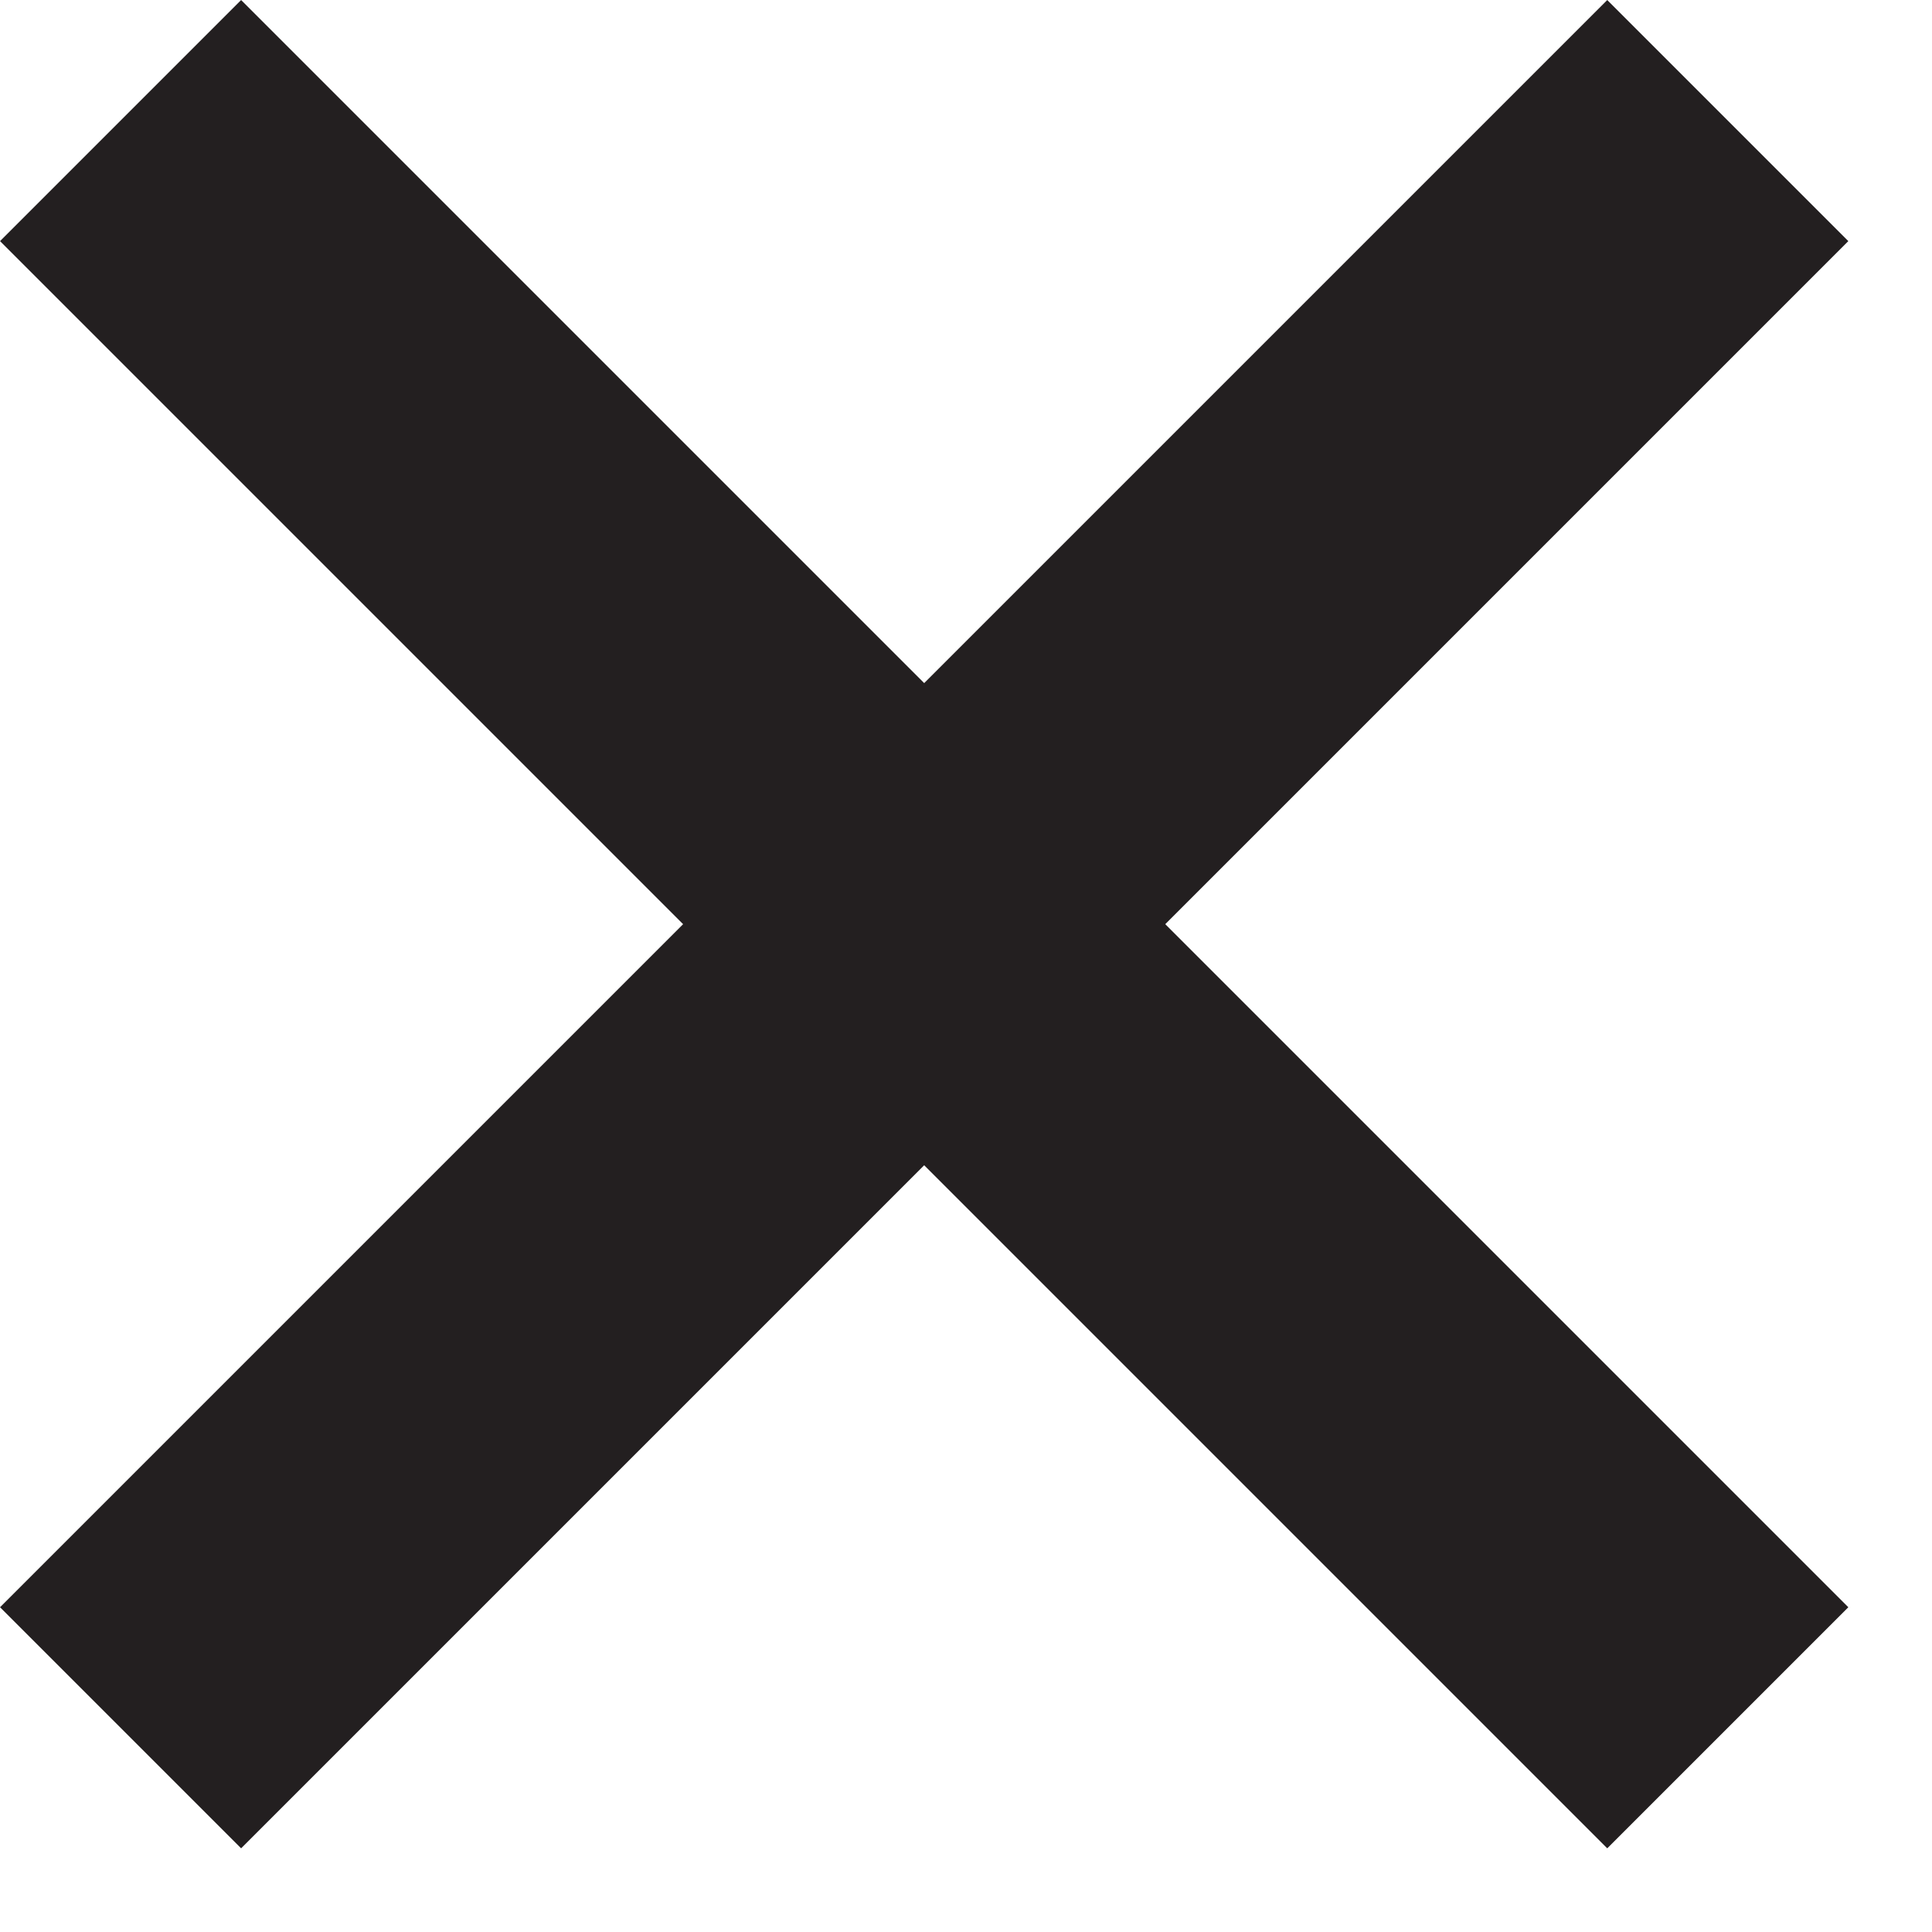 <svg xmlns="http://www.w3.org/2000/svg" width="17" height="17" viewBox="0 0 17 17"><g fill="#231F20" fill-rule="evenodd"><rect width="20" height="3" x="-1.868" y="6.632" transform="rotate(45 8.132 8.132)"/><rect width="20" height="3" x="-1.868" y="6.632" transform="rotate(135 8.132 8.132)"/></g></svg>